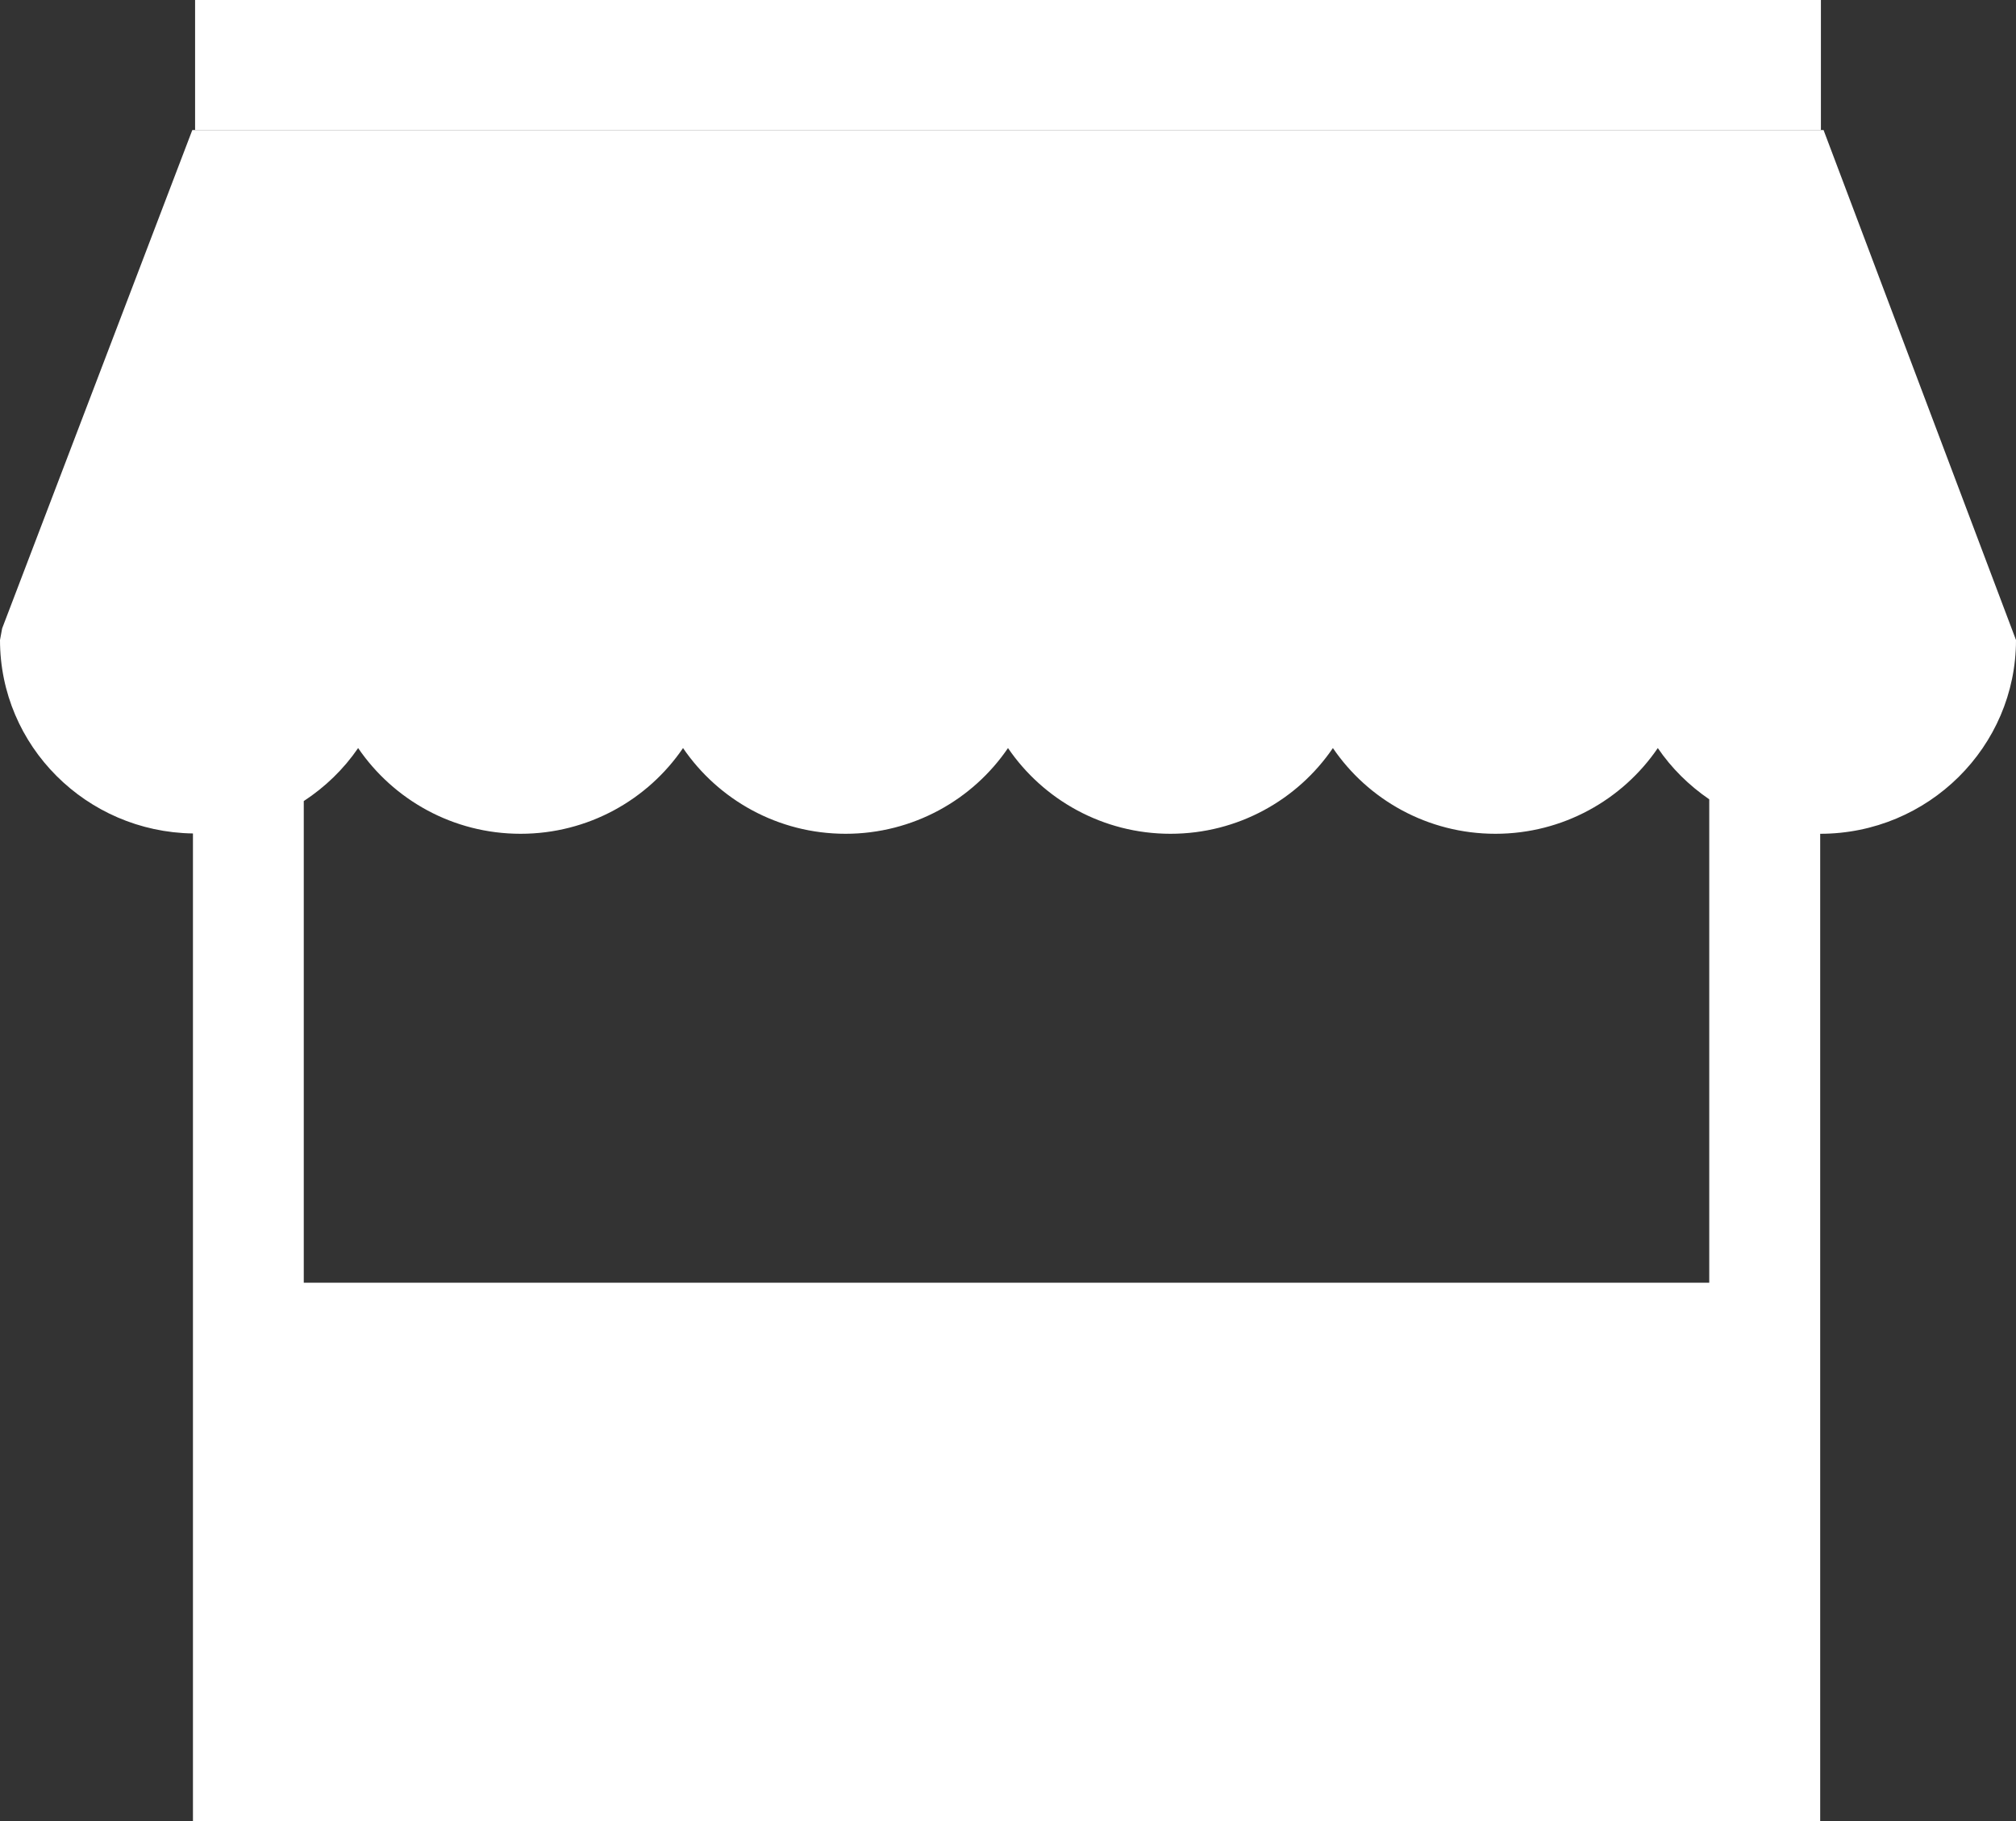 <?xml version="1.0" encoding="UTF-8"?>
<svg width="31px" height="28px" viewBox="0 0 31 28" version="1.1" xmlns="http://www.w3.org/2000/svg" xmlns:xlink="http://www.w3.org/1999/xlink">
    <rect x="0" y="0" width="31" height="28" fill="#333333" stroke="none"/>
    <!-- Generator: Sketch 61 (89581) - https://sketch.com -->
    <title>Group 16</title>
    <desc>Created with Sketch.</desc>
    <g id="Page-1" stroke="none" stroke-width="1" fill="none" fill-rule="evenodd">
        <g id="Home" transform="translate(-1625, -2001)" fill="#FFFFFF" fill-rule="nonzero">
            <g id="Group-23" transform="translate(1230, 1840)">
                <g id="Group-22" transform="translate(103, 161)">
                    <g id="Group-16" transform="translate(292, 0)">
                        <path d="M28.041,2 L2.957,2 L0.033,9.662 L0,9.841 C0,11.469 1.327,12.792 2.967,12.815 L2.967,28 L27.989,28 L27.989,12.82 C27.99,12.82 27.99,12.82 27.99,12.82 C29.65,12.82 31,11.484 31,9.841 L28.041,2 Z M26.283,19.723 L4.671,19.723 L4.671,12.317 C5.001,12.101 5.286,11.825 5.507,11.502 C6.049,12.296 6.965,12.82 8.005,12.82 C9.044,12.82 9.962,12.296 10.503,11.502 C11.045,12.296 11.963,12.82 13.001,12.82 C14.041,12.82 14.959,12.296 15.5,11.502 C16.041,12.296 16.959,12.82 17.999,12.82 C19.037,12.82 19.955,12.296 20.496,11.502 C21.036,12.296 21.954,12.82 22.995,12.82 C24.033,12.82 24.951,12.296 25.492,11.502 C25.703,11.812 25.973,12.078 26.283,12.29 L26.283,19.723 Z" id="Shape"></path>
                        <polygon id="Path" points="3 0 28 0 28 2 3 2"></polygon>
                    </g>
                </g>
            </g>
        </g>
    </g>
</svg>